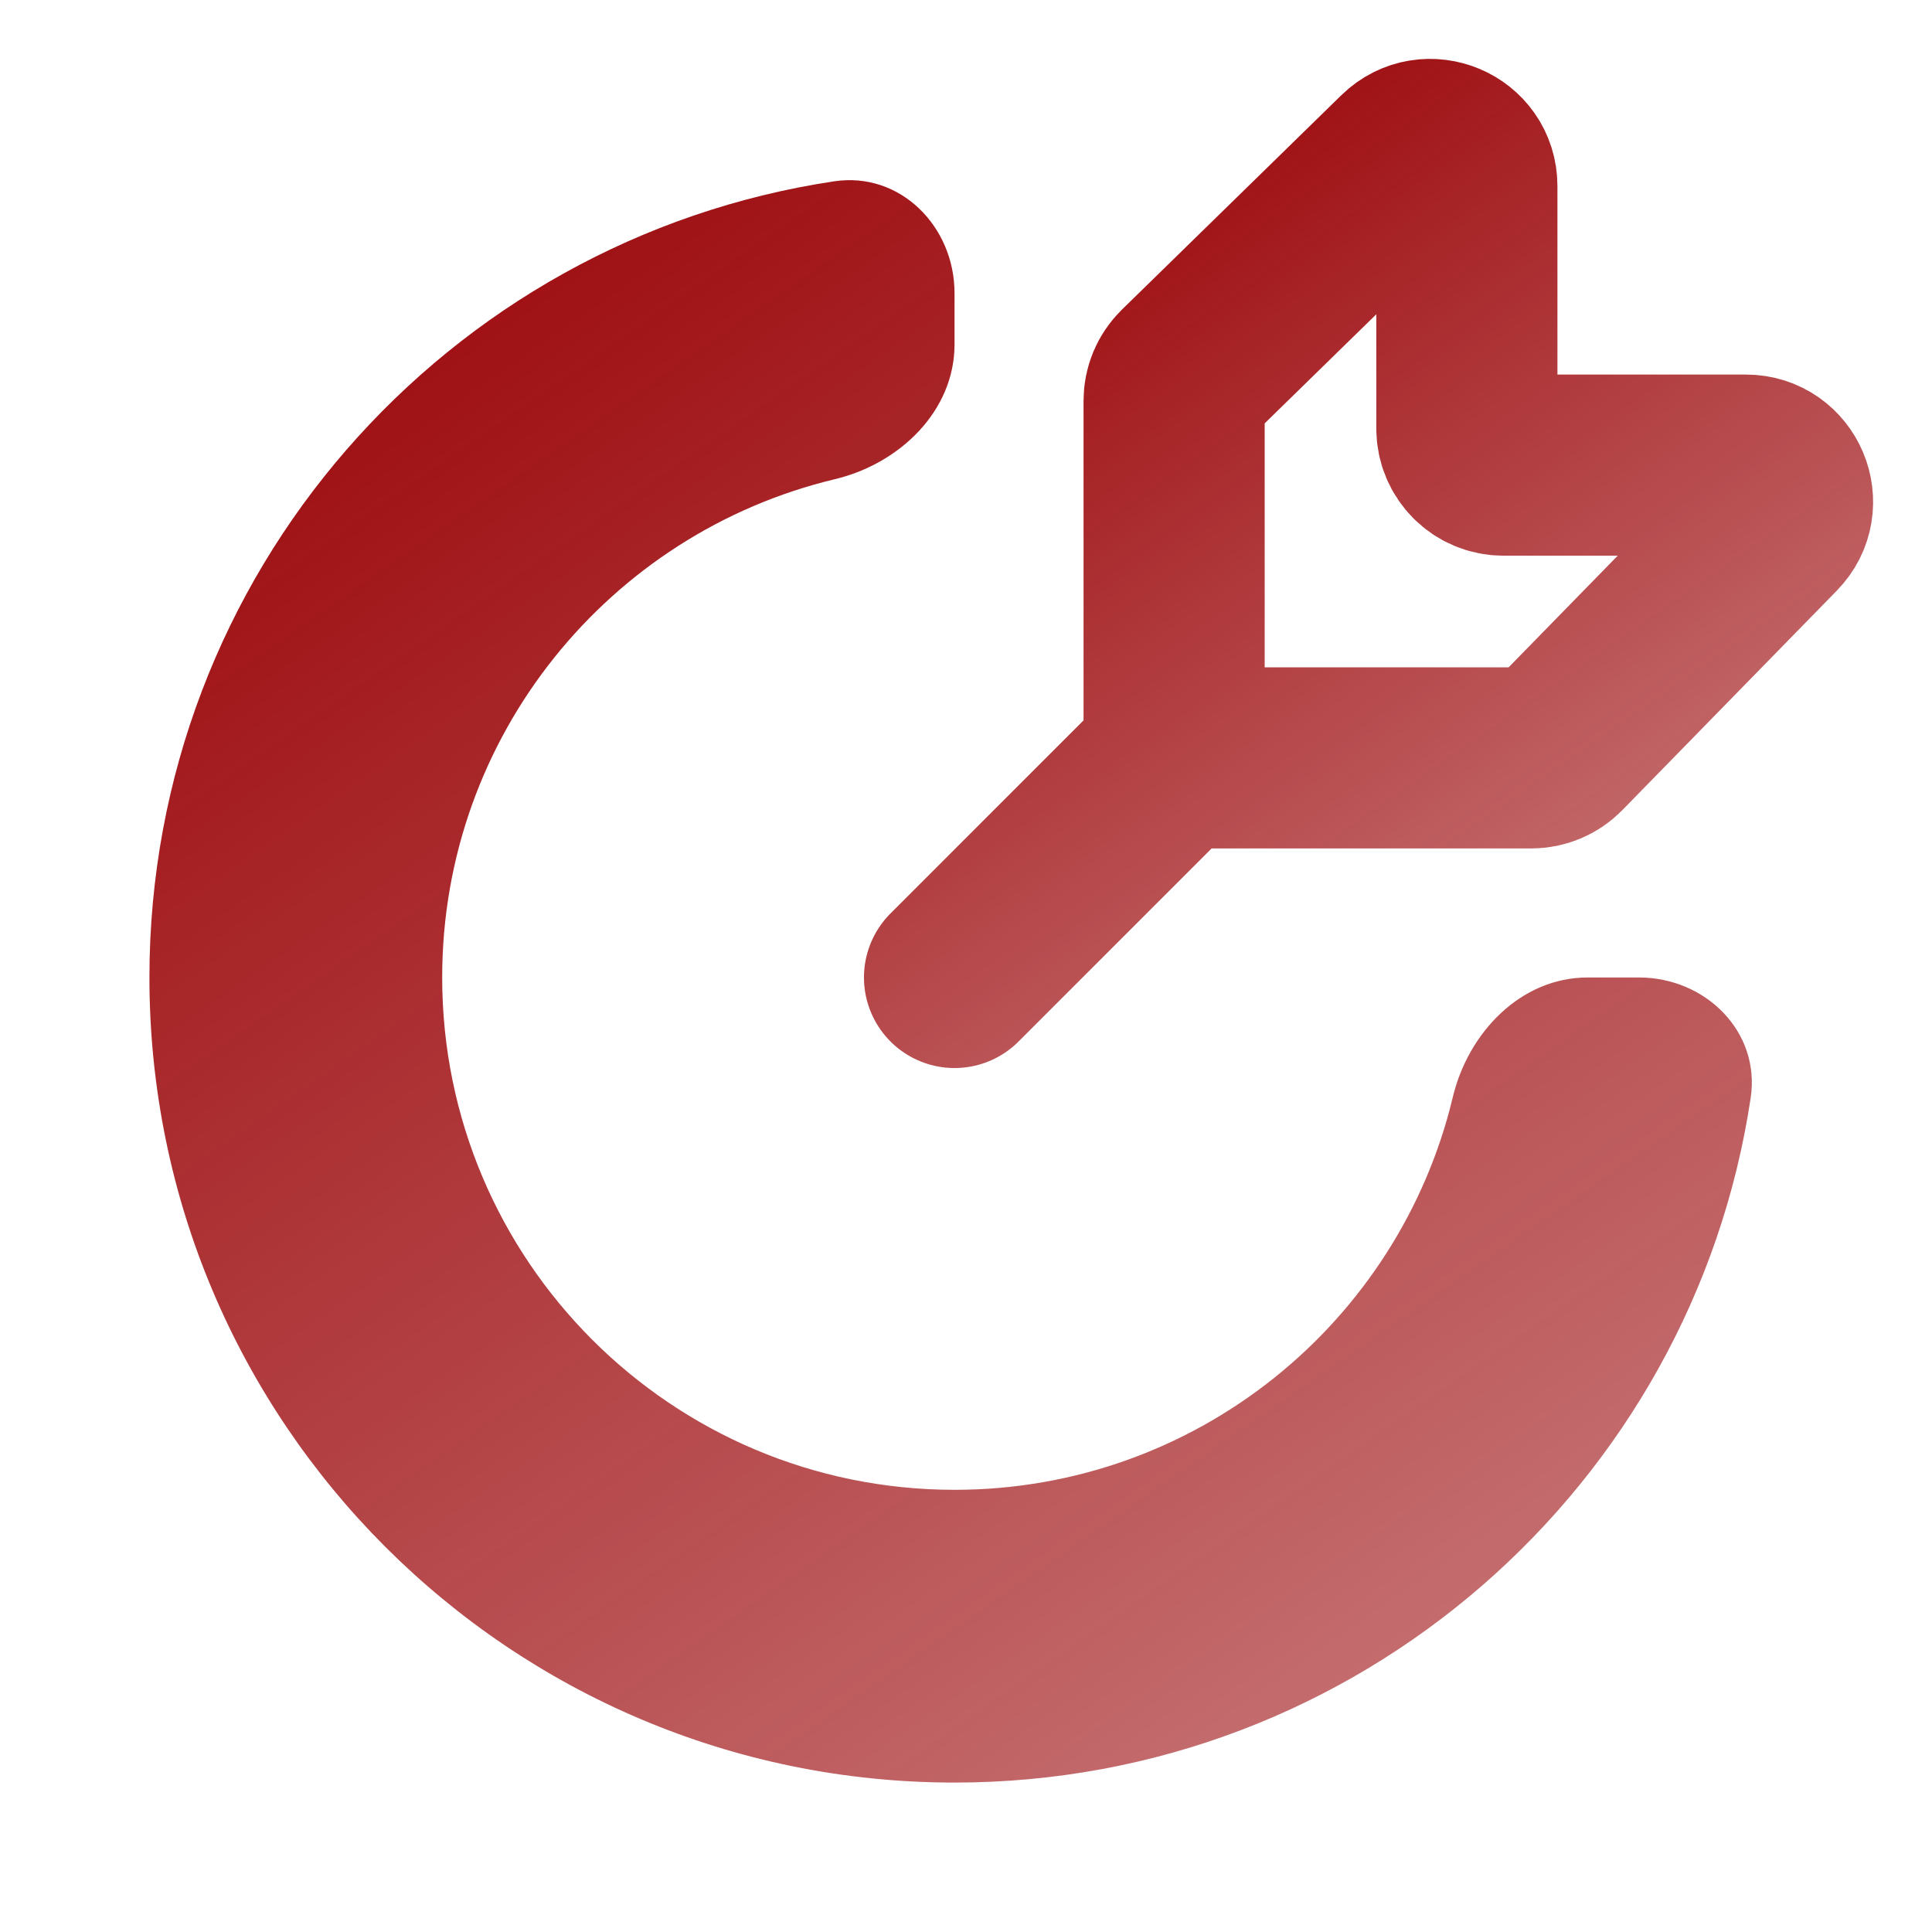 <svg width="32" height="32" viewBox="0 0 32 32" fill="none" xmlns="http://www.w3.org/2000/svg">
<path d="M15.81 29.525C22.497 29.525 28.035 24.602 28.997 18.183C29.161 17.09 28.25 16.19 27.145 16.19H26.296C25.192 16.19 24.32 17.098 24.063 18.172C23.171 21.902 19.814 24.676 15.81 24.676C11.123 24.676 7.324 20.876 7.324 16.19C7.324 12.186 10.097 8.829 13.828 7.937C14.902 7.68 15.81 6.808 15.81 5.704V4.855C15.81 3.75 14.909 2.839 13.817 3.003C7.398 3.965 2.475 9.502 2.475 16.19C2.475 23.555 8.445 29.525 15.81 29.525Z" fill="url(#paint0_linear_603_3167)"/>
<path d="M15.81 16.19L19.447 12.553M19.447 11.947V6.637C19.447 6.473 19.513 6.317 19.629 6.203L23.266 2.649C23.65 2.274 24.296 2.546 24.296 3.082V7.098C24.296 7.433 24.567 7.704 24.902 7.704H28.918C29.454 7.704 29.726 8.35 29.351 8.734L25.797 12.371C25.683 12.487 25.526 12.553 25.363 12.553H20.053C19.718 12.553 19.447 12.282 19.447 11.947Z" stroke="url(#paint1_linear_603_3167)" stroke-width="3" stroke-linecap="round"/>
<defs>
<linearGradient id="paint0_linear_603_3167" x1="7.437" y1="4.56" x2="23.253" y2="27.354" gradientUnits="userSpaceOnUse">
<stop stop-color="#9E0E11"/>
<stop offset="1" stop-color="#9E0E11" stop-opacity="0.61"/>
</linearGradient>
<linearGradient id="paint1_linear_603_3167" x1="18.362" y1="3.352" x2="26.495" y2="15.073" gradientUnits="userSpaceOnUse">
<stop stop-color="#9E0E11"/>
<stop offset="1" stop-color="#9E0E11" stop-opacity="0.61"/>
</linearGradient>
</defs>
</svg>
